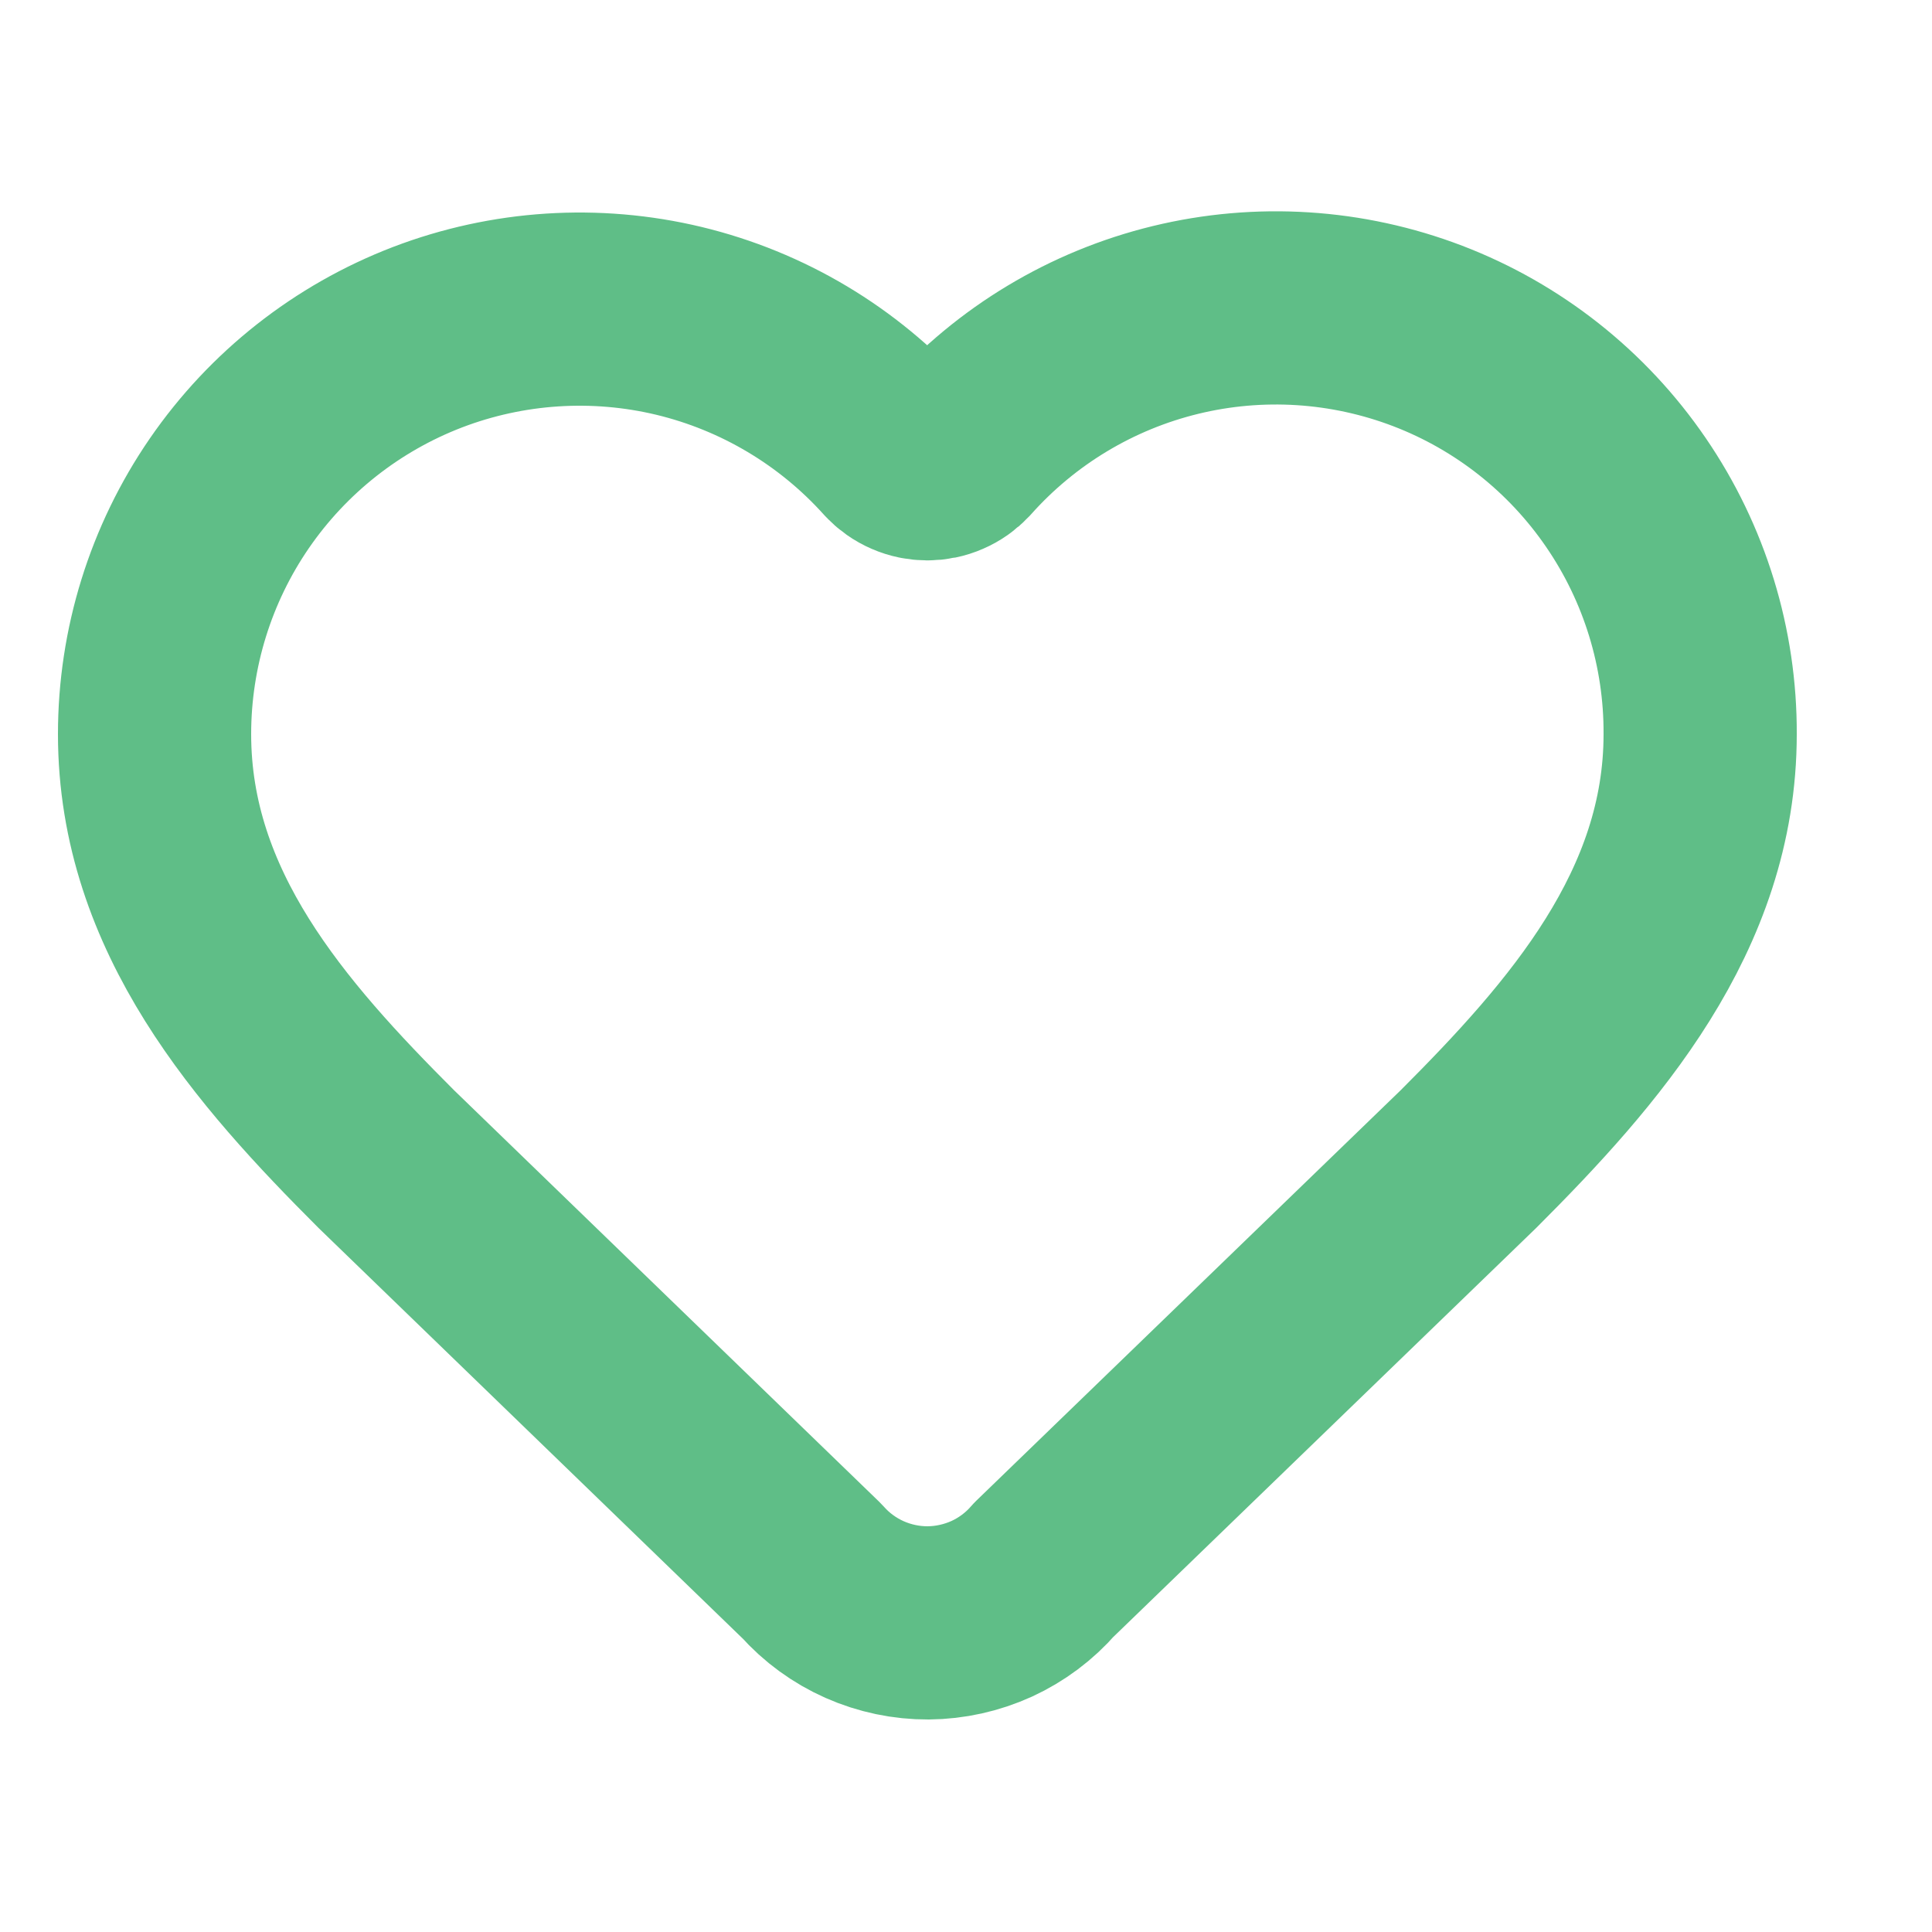 <svg width="20" height="20" viewBox="0 0 20 20" fill="none" xmlns="http://www.w3.org/2000/svg">
<path d="M1.6 7.6C1.6 6.71 1.87 5.84 2.374 5.107C2.879 4.373 3.594 3.81 4.425 3.491C5.256 3.173 6.165 3.114 7.03 3.322C7.896 3.531 8.677 3.997 9.272 4.659C9.314 4.704 9.365 4.74 9.421 4.764C9.478 4.789 9.538 4.801 9.6 4.801C9.661 4.801 9.722 4.789 9.778 4.764C9.834 4.74 9.885 4.704 9.927 4.659C10.52 3.993 11.302 3.523 12.169 3.312C13.036 3.101 13.946 3.159 14.78 3.478C15.613 3.797 16.329 4.363 16.832 5.099C17.336 5.835 17.604 6.708 17.6 7.6C17.6 9.432 16.4 10.8 15.2 12L10.806 16.25C10.657 16.422 10.473 16.559 10.267 16.654C10.06 16.748 9.836 16.798 9.609 16.8C9.382 16.801 9.158 16.754 8.95 16.662C8.743 16.57 8.557 16.435 8.406 16.265L4 12C2.8 10.8 1.6 9.44 1.6 7.6Z" stroke="#5FBE87" stroke-width="2" stroke-linecap="round" stroke-linejoin="round"/>
</svg>
